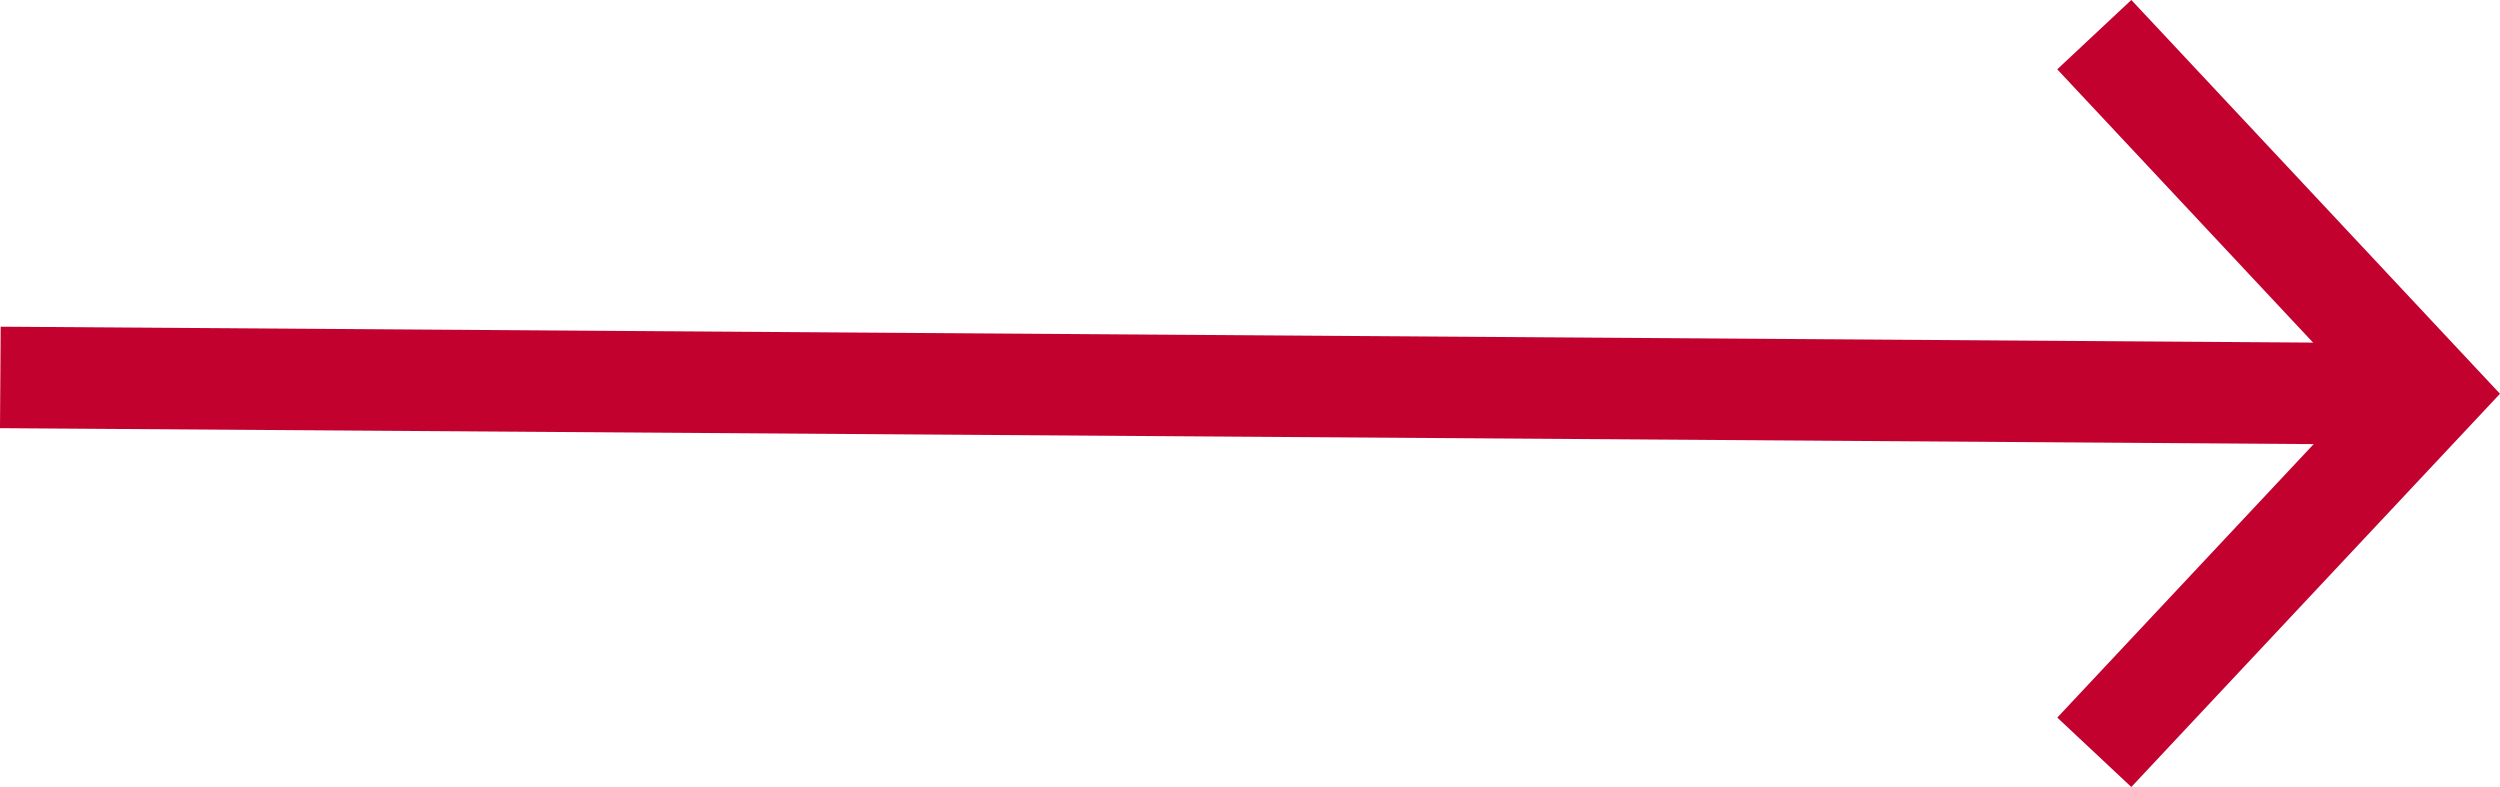 <svg xmlns="http://www.w3.org/2000/svg" width="36.954" height="11.633" viewBox="0 0 36.954 11.633">
  <g id="right" transform="translate(-0.495 0.073)">
    <path id="Stroke_1" data-name="Stroke 1" d="M1,35.682,1.246,0" transform="translate(0.5 6.752) rotate(-90)" fill="none" stroke="#c3012f" stroke-miterlimit="10" stroke-width="1.5"/>
    <path id="Stroke_3" data-name="Stroke 3" d="M0,0,5.3,4.969,10.608,0" transform="translate(31.452 11.047) rotate(-90)" fill="none" stroke="#c3012f" stroke-miterlimit="10" stroke-width="1.5"/>
  </g>
</svg>
